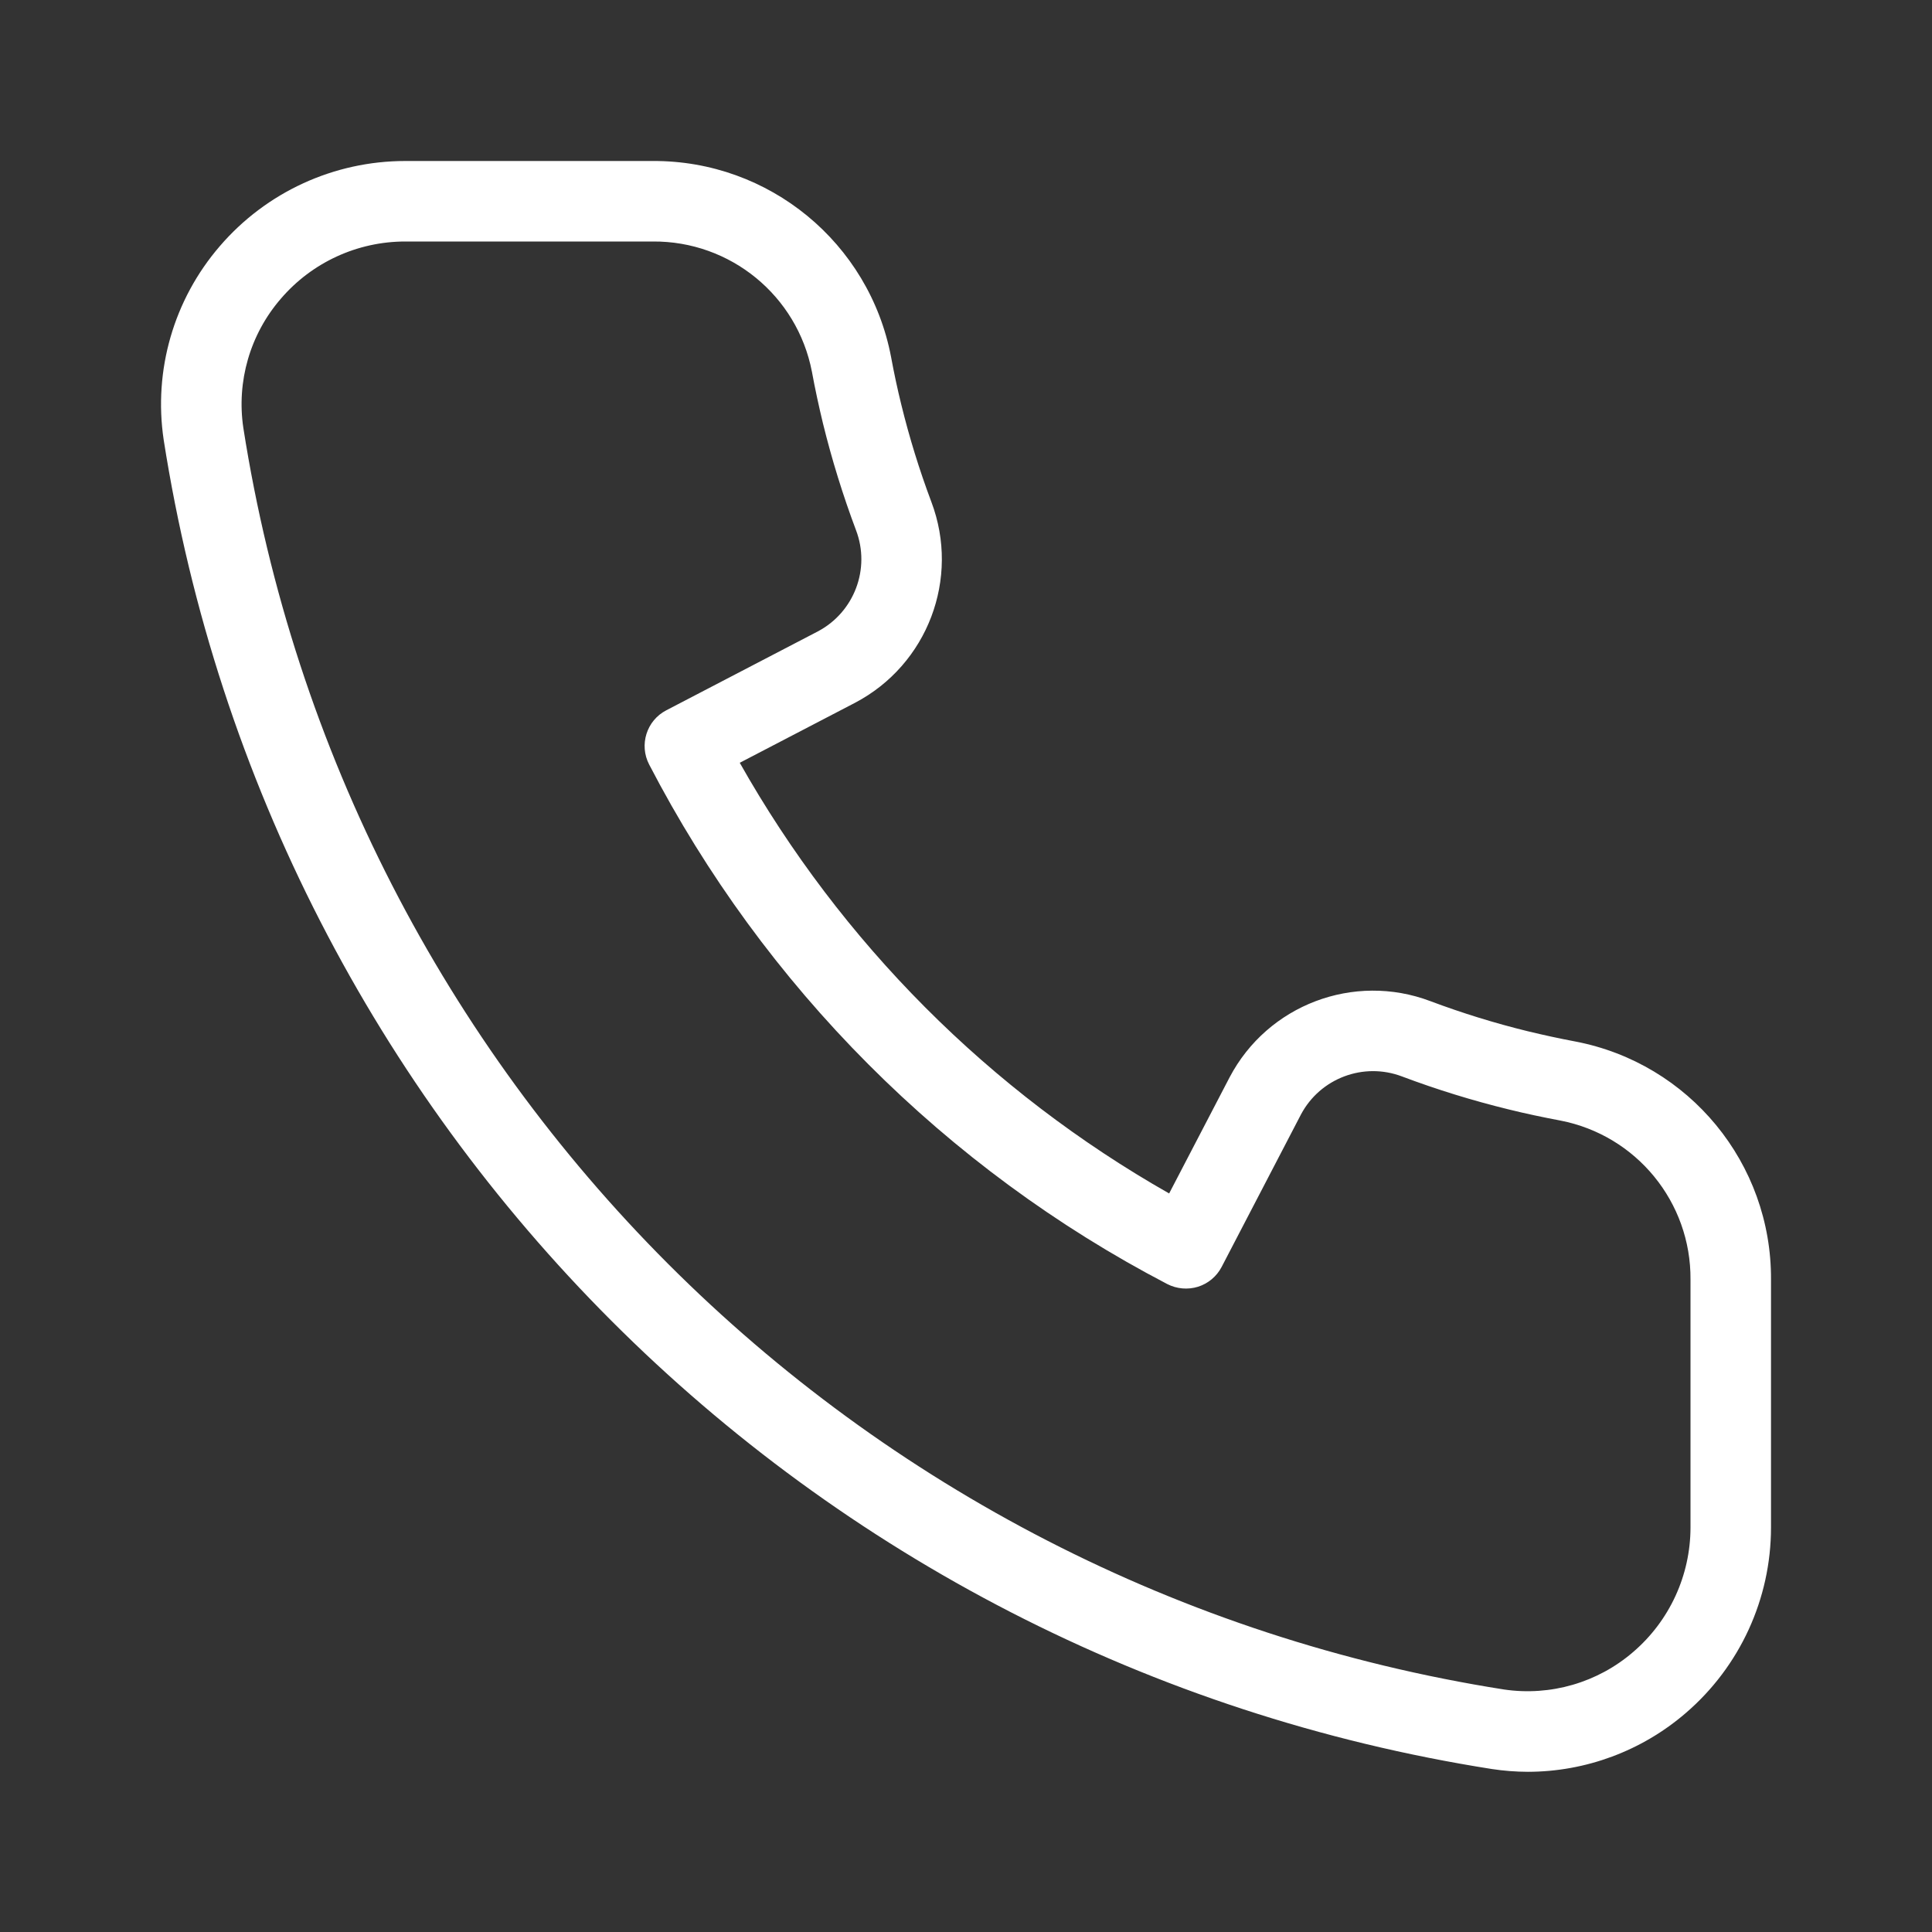 <svg width="48" height="48" viewBox="0 0 48 48" fill="none" xmlns="http://www.w3.org/2000/svg">
<rect x="0" y="0" width="48" height="48" fill="#333333" stroke="none"/>
<path d="M39.135 25.875C38.74 25.801 38.348 25.715 37.957 25.621C37.136 25.42 36.328 25.17 35.537 24.873C33.635 24.154 31.495 24.966 30.549 26.766L29.047 29.651C26.827 28.39 24.788 26.835 22.986 25.027C21.184 23.219 19.634 21.175 18.379 18.951L21.246 17.459C23.046 16.512 23.858 14.373 23.14 12.471C22.842 11.678 22.592 10.869 22.391 10.047C22.295 9.657 22.211 9.264 22.138 8.867C21.596 6.031 19.107 3.985 16.22 4H10.068C8.297 4 6.614 4.773 5.46 6.117C4.317 7.442 3.808 9.199 4.067 10.93C6.731 27.934 20.064 41.276 37.066 43.951C37.362 43.996 37.661 44.019 37.961 44.02C39.4 44.018 40.791 43.5 41.881 42.561C43.226 41.406 44 39.722 44 37.949V31.793C44.017 28.906 41.971 26.417 39.135 25.875ZM42 37.949C41.999 39.139 41.479 40.269 40.576 41.043C39.693 41.805 38.521 42.145 37.367 41.975C21.229 39.436 8.574 26.773 6.046 10.633C5.873 9.478 6.213 8.305 6.977 7.422C7.75 6.519 8.88 6 10.068 6H16.22C18.143 5.985 19.804 7.342 20.171 9.231C20.25 9.662 20.344 10.094 20.447 10.522C20.668 11.421 20.942 12.307 21.268 13.174C21.631 14.13 21.225 15.207 20.321 15.686L16.554 17.647C16.064 17.901 15.874 18.505 16.128 18.994C17.552 21.739 19.387 24.249 21.57 26.438C23.753 28.628 26.258 30.472 29 31.902C29.236 32.023 29.51 32.047 29.764 31.969C30.016 31.89 30.227 31.713 30.35 31.479L32.322 27.689C32.801 26.787 33.877 26.382 34.832 26.744C35.698 27.07 36.583 27.343 37.482 27.563C37.906 27.668 38.334 27.758 38.768 27.84C40.657 28.207 42.016 29.869 42 31.793V37.949Z" fill="white"/>
</svg>
